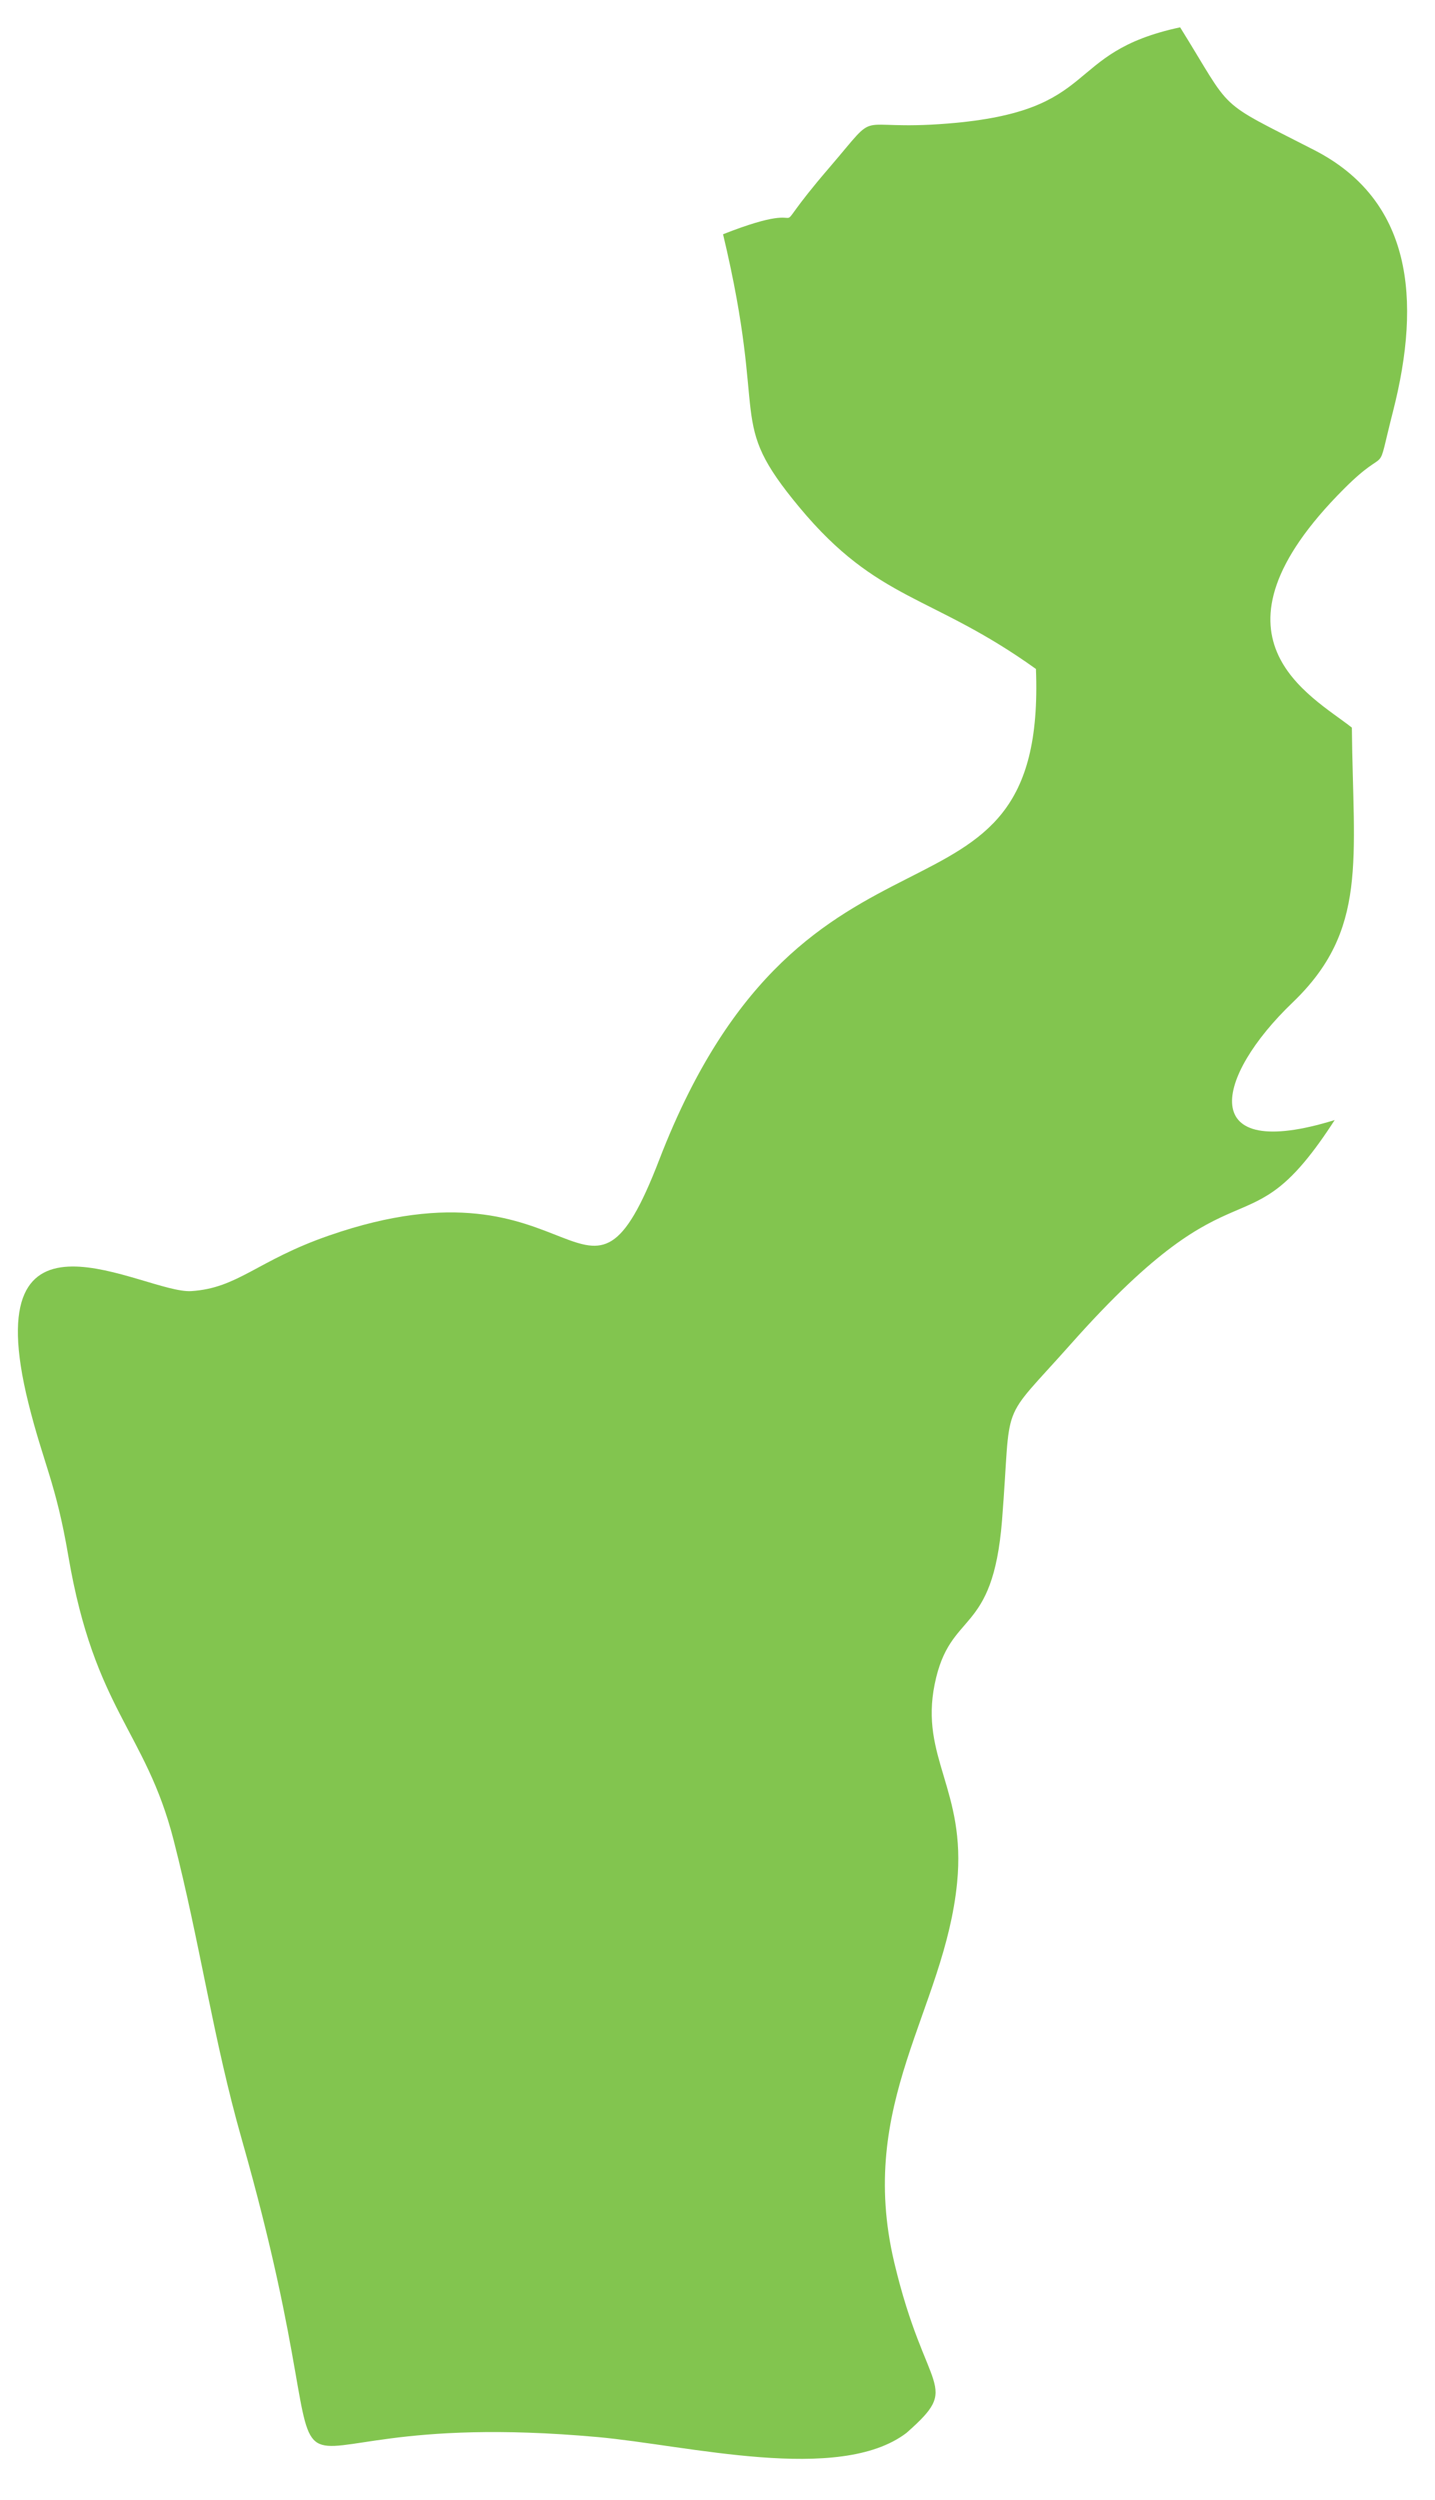 <?xml version="1.0" encoding="UTF-8"?> <svg xmlns="http://www.w3.org/2000/svg" width="31" height="54" viewBox="0 0 31 54" fill="none"><path fill-rule="evenodd" clip-rule="evenodd" d="M15.62 5.06C16.61 9.21 15.668 9.031 17.268 10.957C18.971 13.007 20.116 12.828 22.379 14.45C22.62 20.632 17.415 16.819 14.242 25.051C12.635 29.223 12.573 24.787 7.104 26.69C5.555 27.227 5.146 27.824 4.132 27.889C3.122 27.952 -0.557 25.602 0.614 30.31C0.941 31.625 1.207 32.03 1.476 33.61C2.046 36.952 3.142 37.38 3.749 39.741C4.325 41.986 4.603 44.036 5.226 46.223C7.976 55.892 4.268 51.864 12.905 52.642C14.849 52.816 18.125 53.659 19.581 52.554C20.793 51.487 20.002 51.754 19.318 48.87C18.501 45.414 20.404 43.421 20.676 40.67C20.874 38.663 19.869 37.963 20.192 36.378C20.522 34.753 21.445 35.38 21.647 32.836C21.861 30.14 21.551 30.814 23.139 29.026C26.851 24.847 26.889 27.206 28.833 24.194C25.836 25.121 26.233 23.274 27.927 21.652C29.554 20.09 29.233 18.587 29.204 15.717C28.324 15.021 25.826 13.775 29.027 10.566C30.058 9.53 29.696 10.441 30.093 8.886C30.716 6.448 30.493 4.319 28.39 3.241C26.226 2.131 26.664 2.47 25.494 0.59C22.919 1.142 23.828 2.4 20.47 2.669C18.357 2.838 19.061 2.287 17.914 3.623C16.298 5.503 17.926 4.152 15.62 5.06Z" fill="#82C54F"></path></svg> 